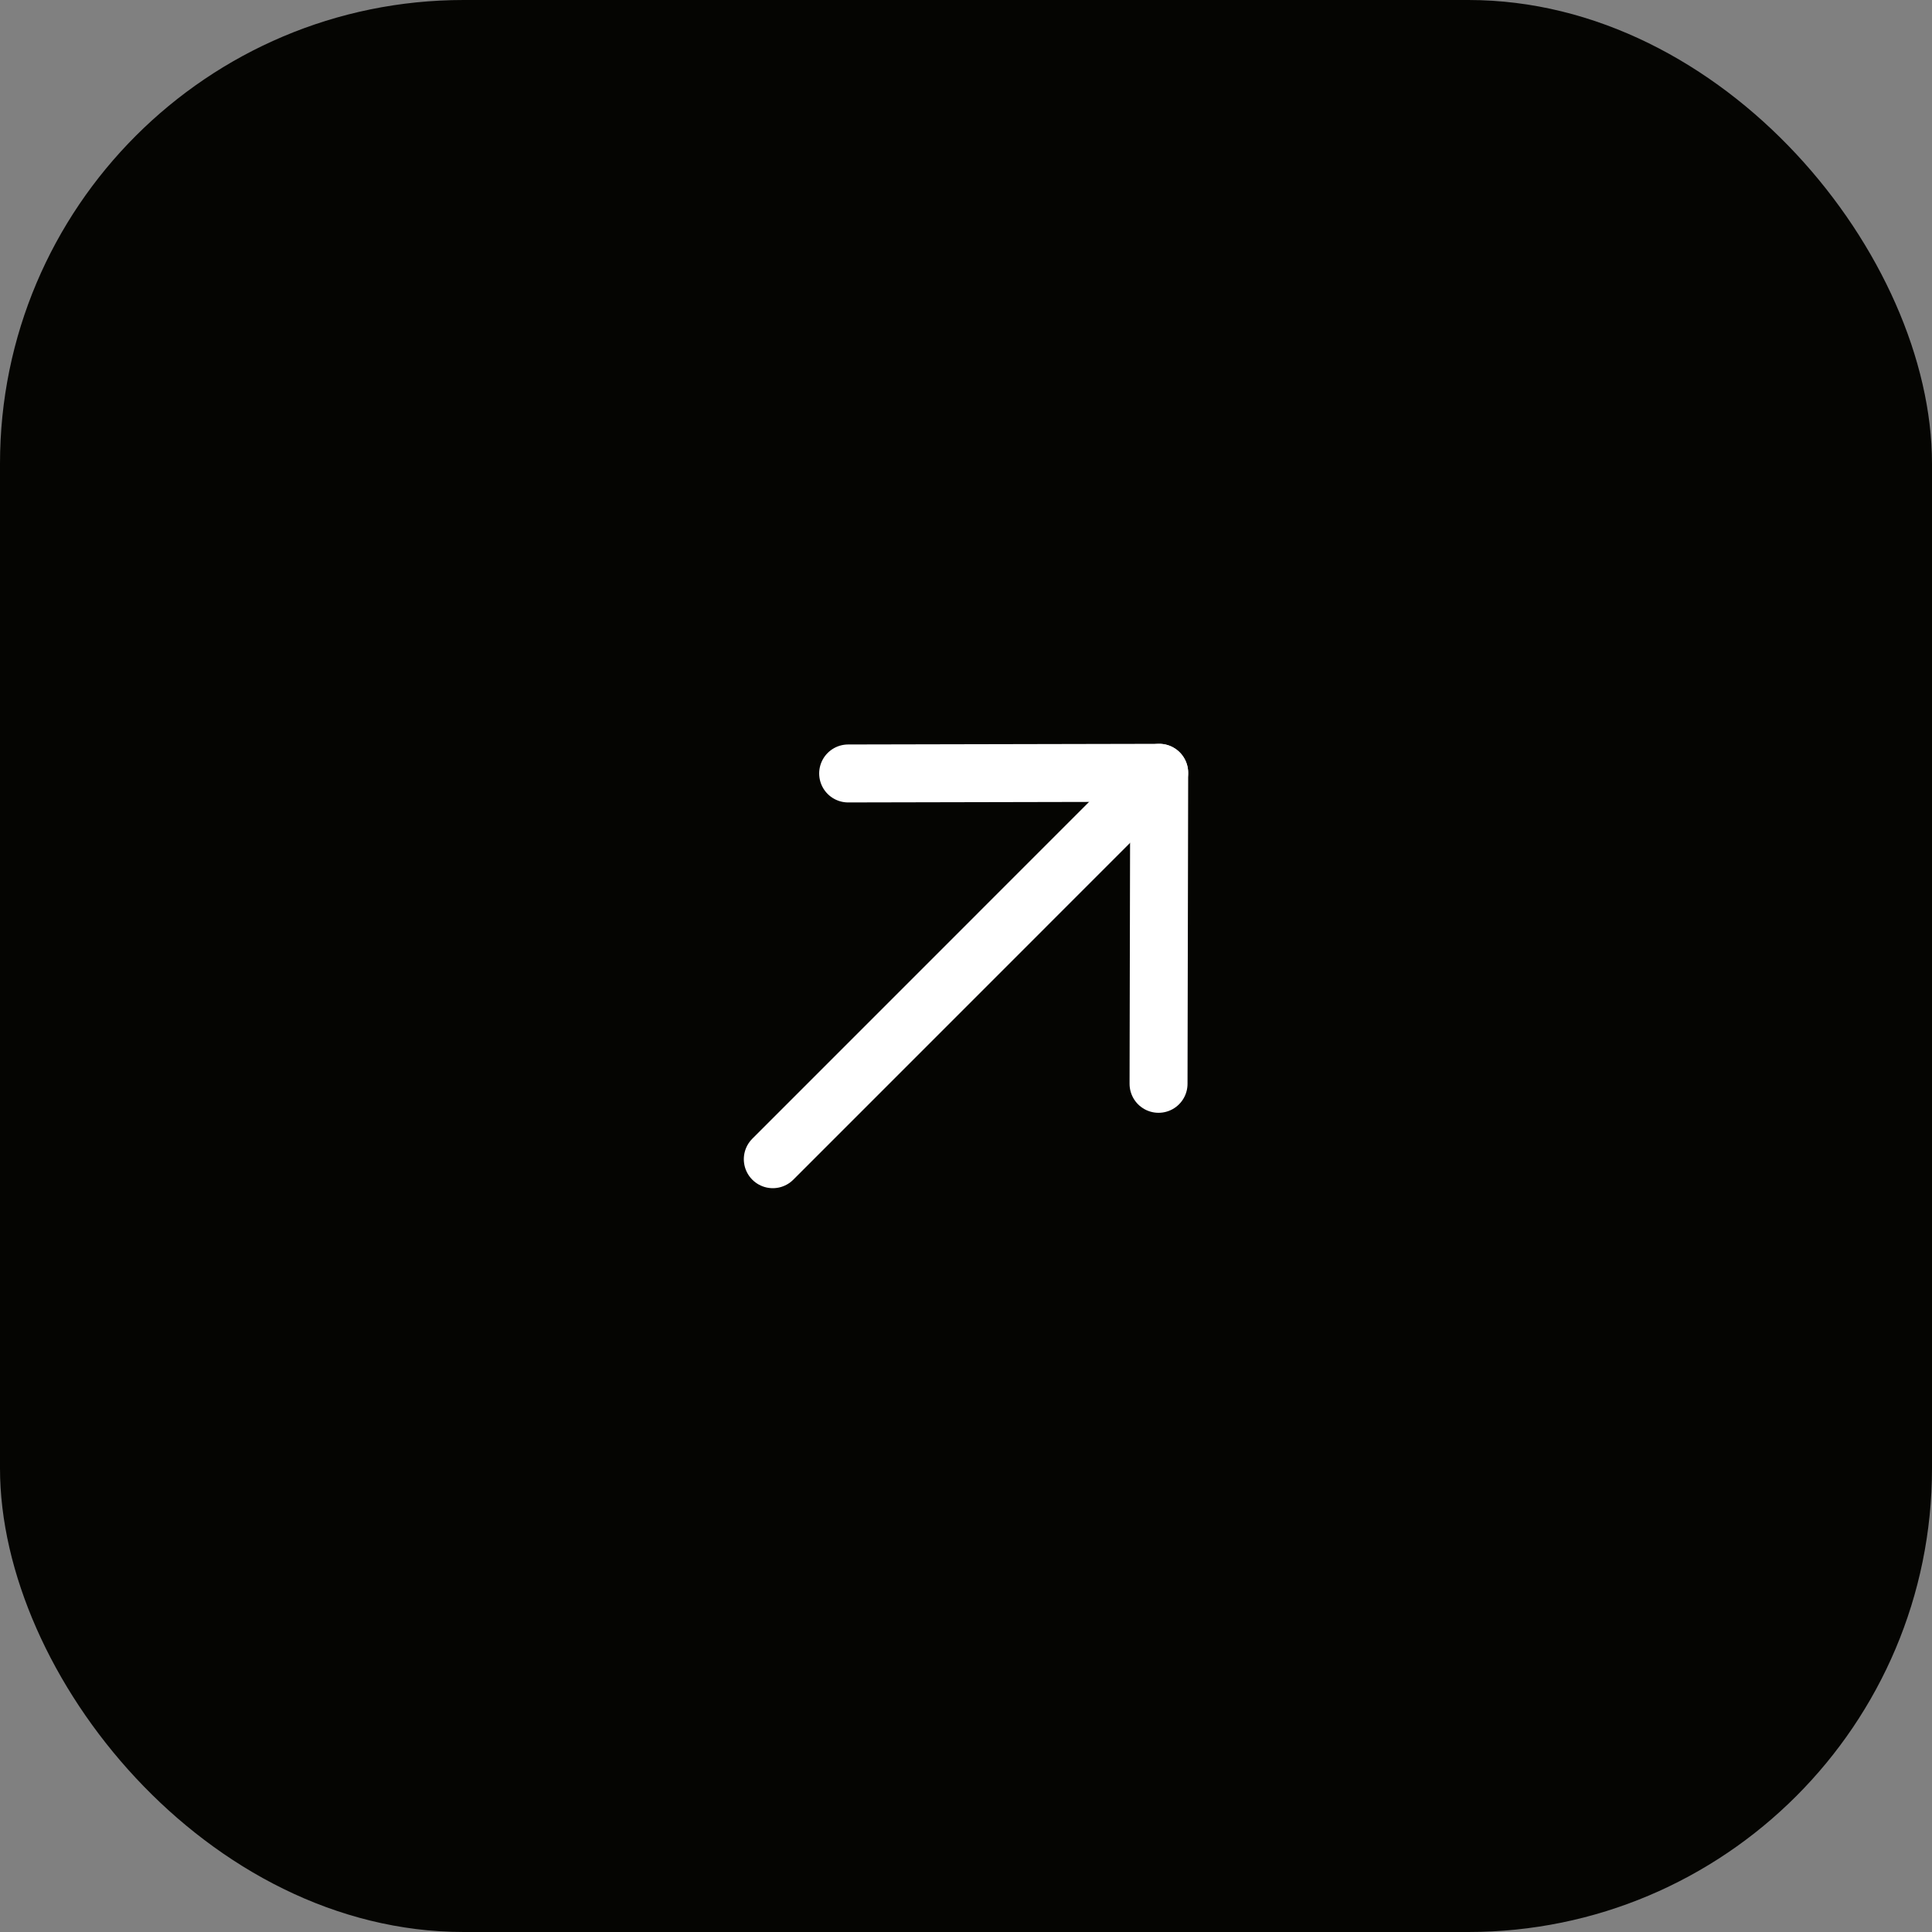 <svg width="50" height="50" viewBox="0 0 50 50" fill="none" xmlns="http://www.w3.org/2000/svg">
<rect x="0" y="0" width="50" height="50" fill="#808080" stroke="none"/>
<rect width="50" height="50" rx="12" fill="#050502"/>
<path d="M21.95 20.017L30 20L29.983 28.049" stroke="white" stroke-width="1.5" stroke-linecap="round" stroke-linejoin="round"/>
<path d="M29.999 20L20 30" stroke="white" stroke-width="1.5" stroke-linecap="round" stroke-linejoin="round"/>
</svg>

